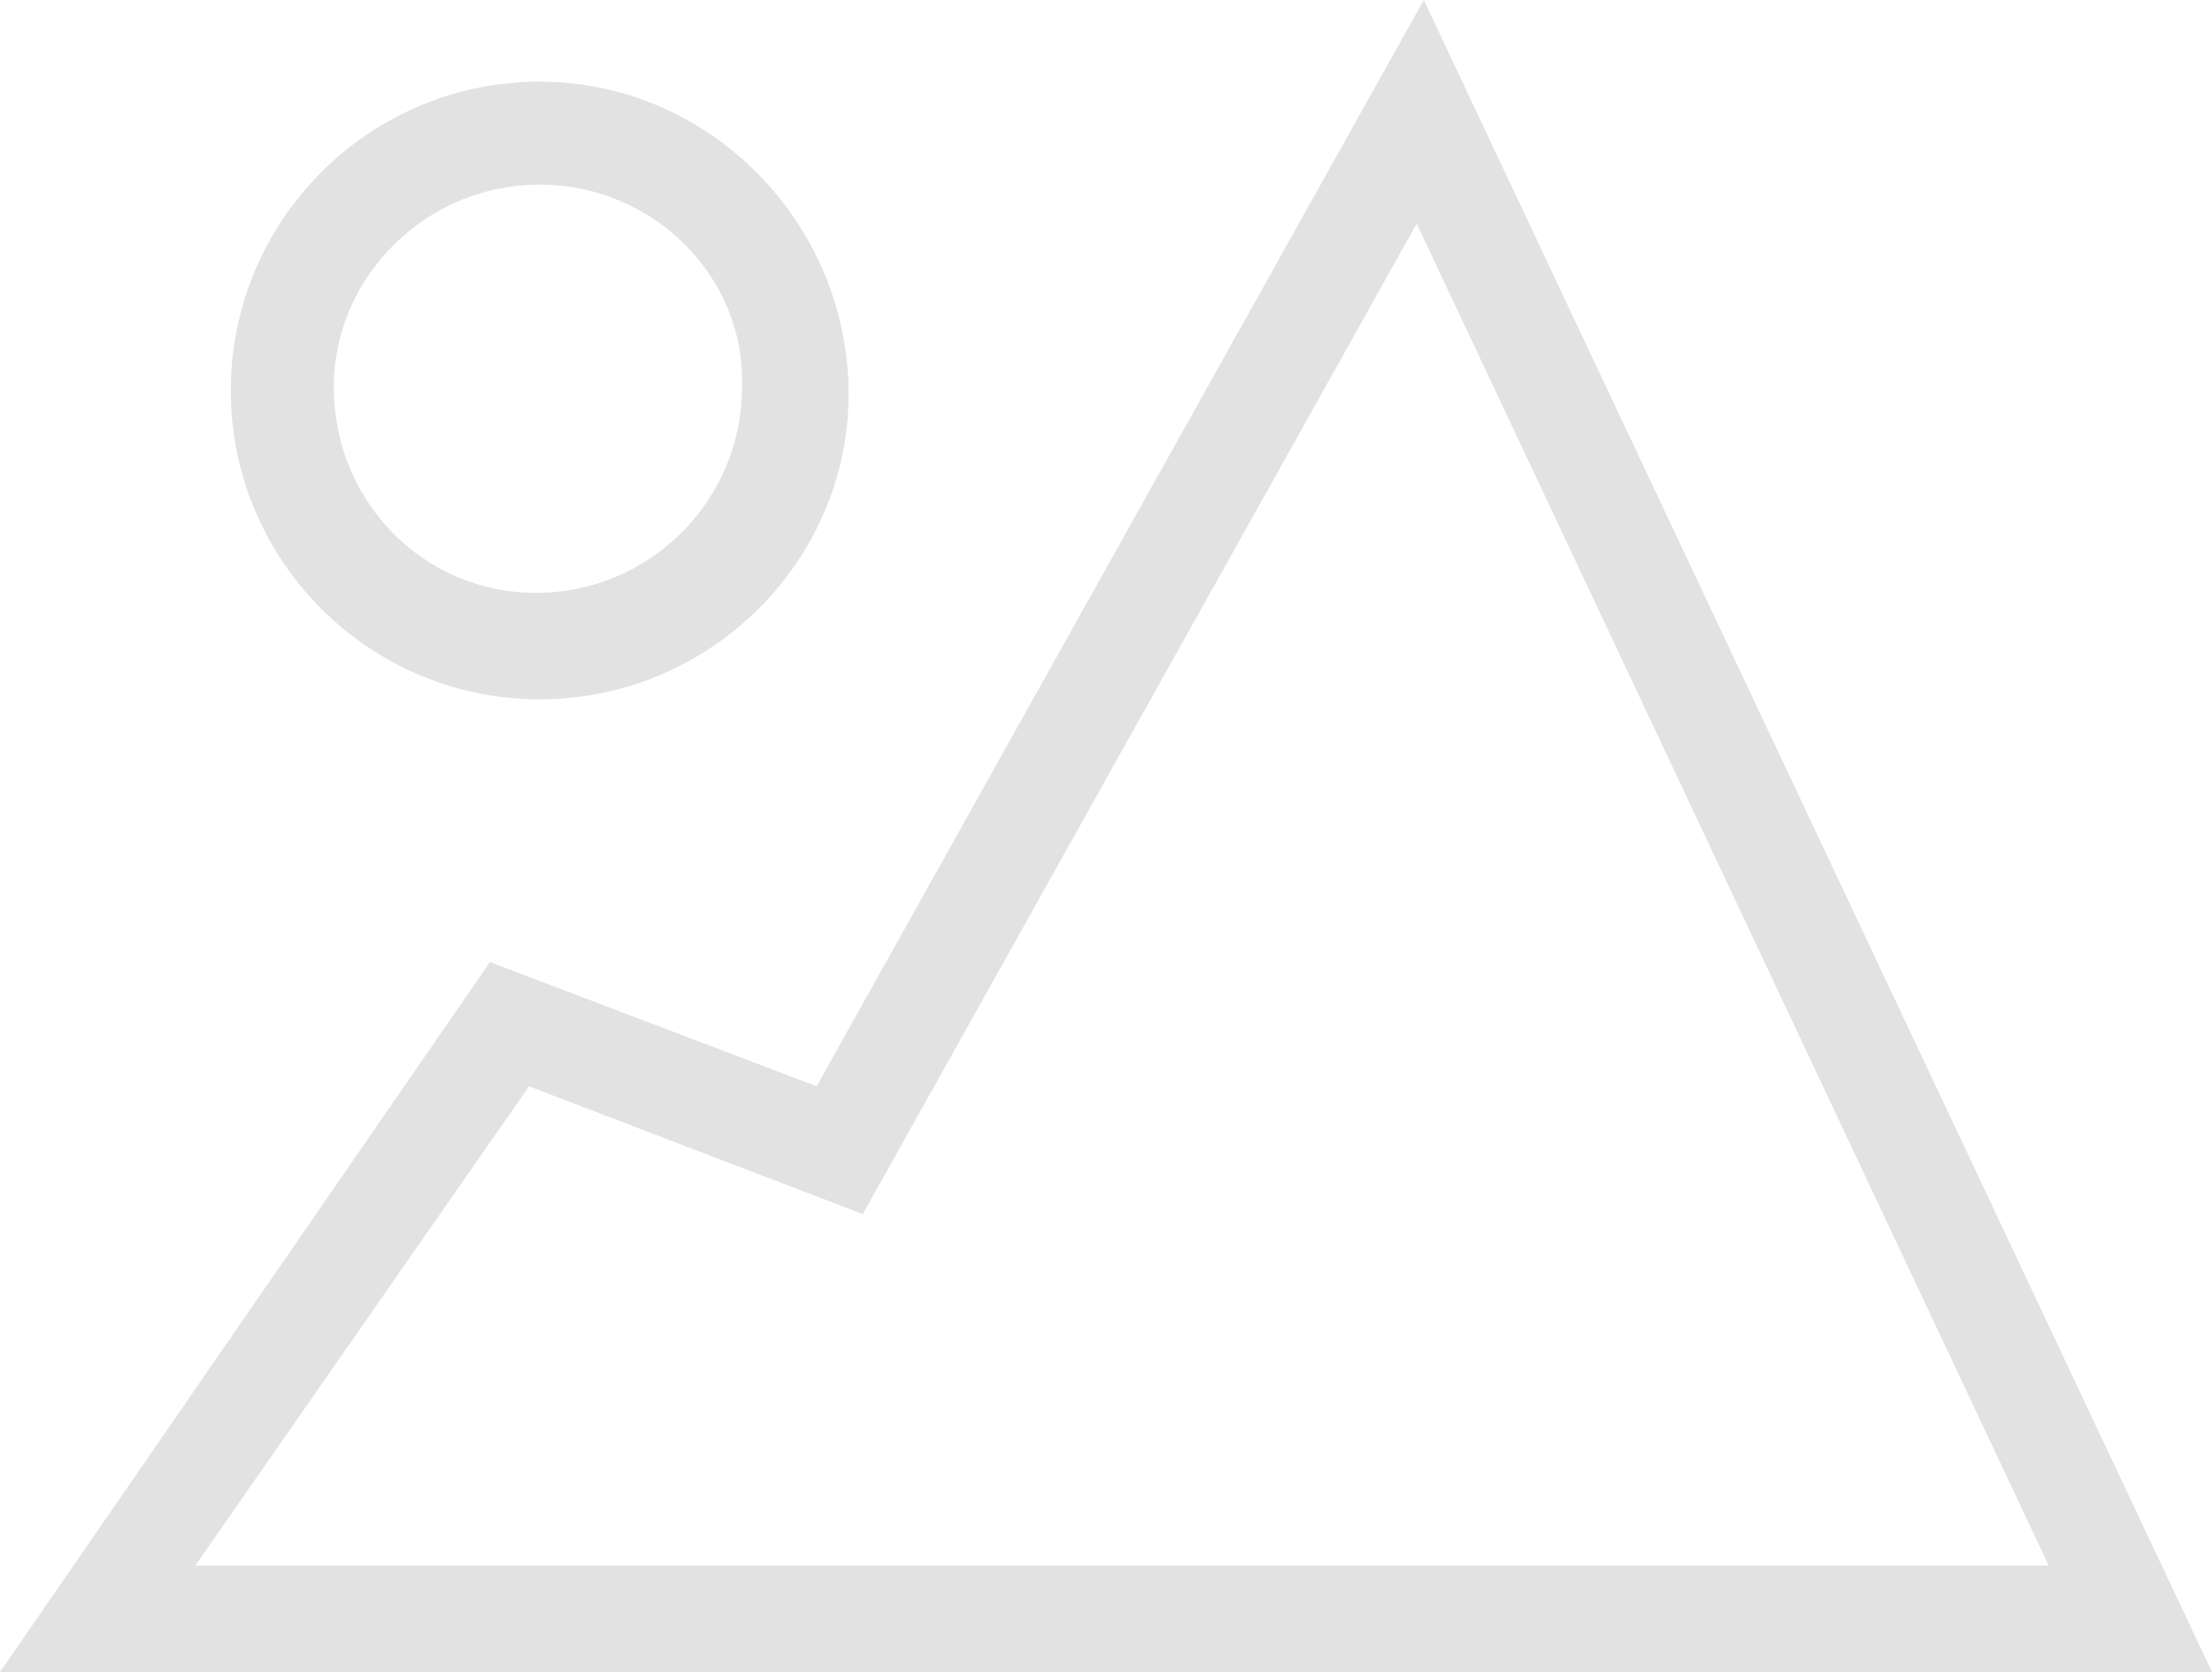 <?xml version="1.0" encoding="utf-8"?><!-- Generator: Adobe Illustrator 27.8.1, SVG Export Plug-In . SVG Version: 6.00 Build 0)  --><svg version="1.1" id="Ebene_2_00000031181402777096956960000012357599502577911425_" xmlns="http://www.w3.org/2000/svg" xmlns:xlink="http://www.w3.org/1999/xlink" x="0px" y="0px" viewBox="0 0 62.3 47.1" style="enable-background:new 0 0 62.3 47.1;" xml:space="preserve"><style type="text/css">
	.st0{fill:#E2E2E2;}
</style><g id="Ebene_1-2"><path class="st0" d="m40.1 0l-17.1 30.6l-9.2-3.5l-13.8 20h62.3l-22.2-47.1zm-25.2 30.6l9.4 3.6l15.6-27.9l17.8 37.8h-52.2c0 0 9.4-13.5 9.4-13.5zm.3-10.9c0 0 0 0 0 0c4.8 0 8.7-3.9 8.7-8.6c0-4.8-3.9-8.8-8.7-8.8s-8.7 3.9-8.7 8.7s3.9 8.7 8.7 8.7zm0-14.5l0 0c3.2 0 5.8 2.6 5.7 5.7l0 0c0 3.2-2.6 5.8-5.8 5.8c-3.2 0-5.7-2.6-5.7-5.8c0-3.1 2.6-5.7 5.8-5.7z"/></g></svg>